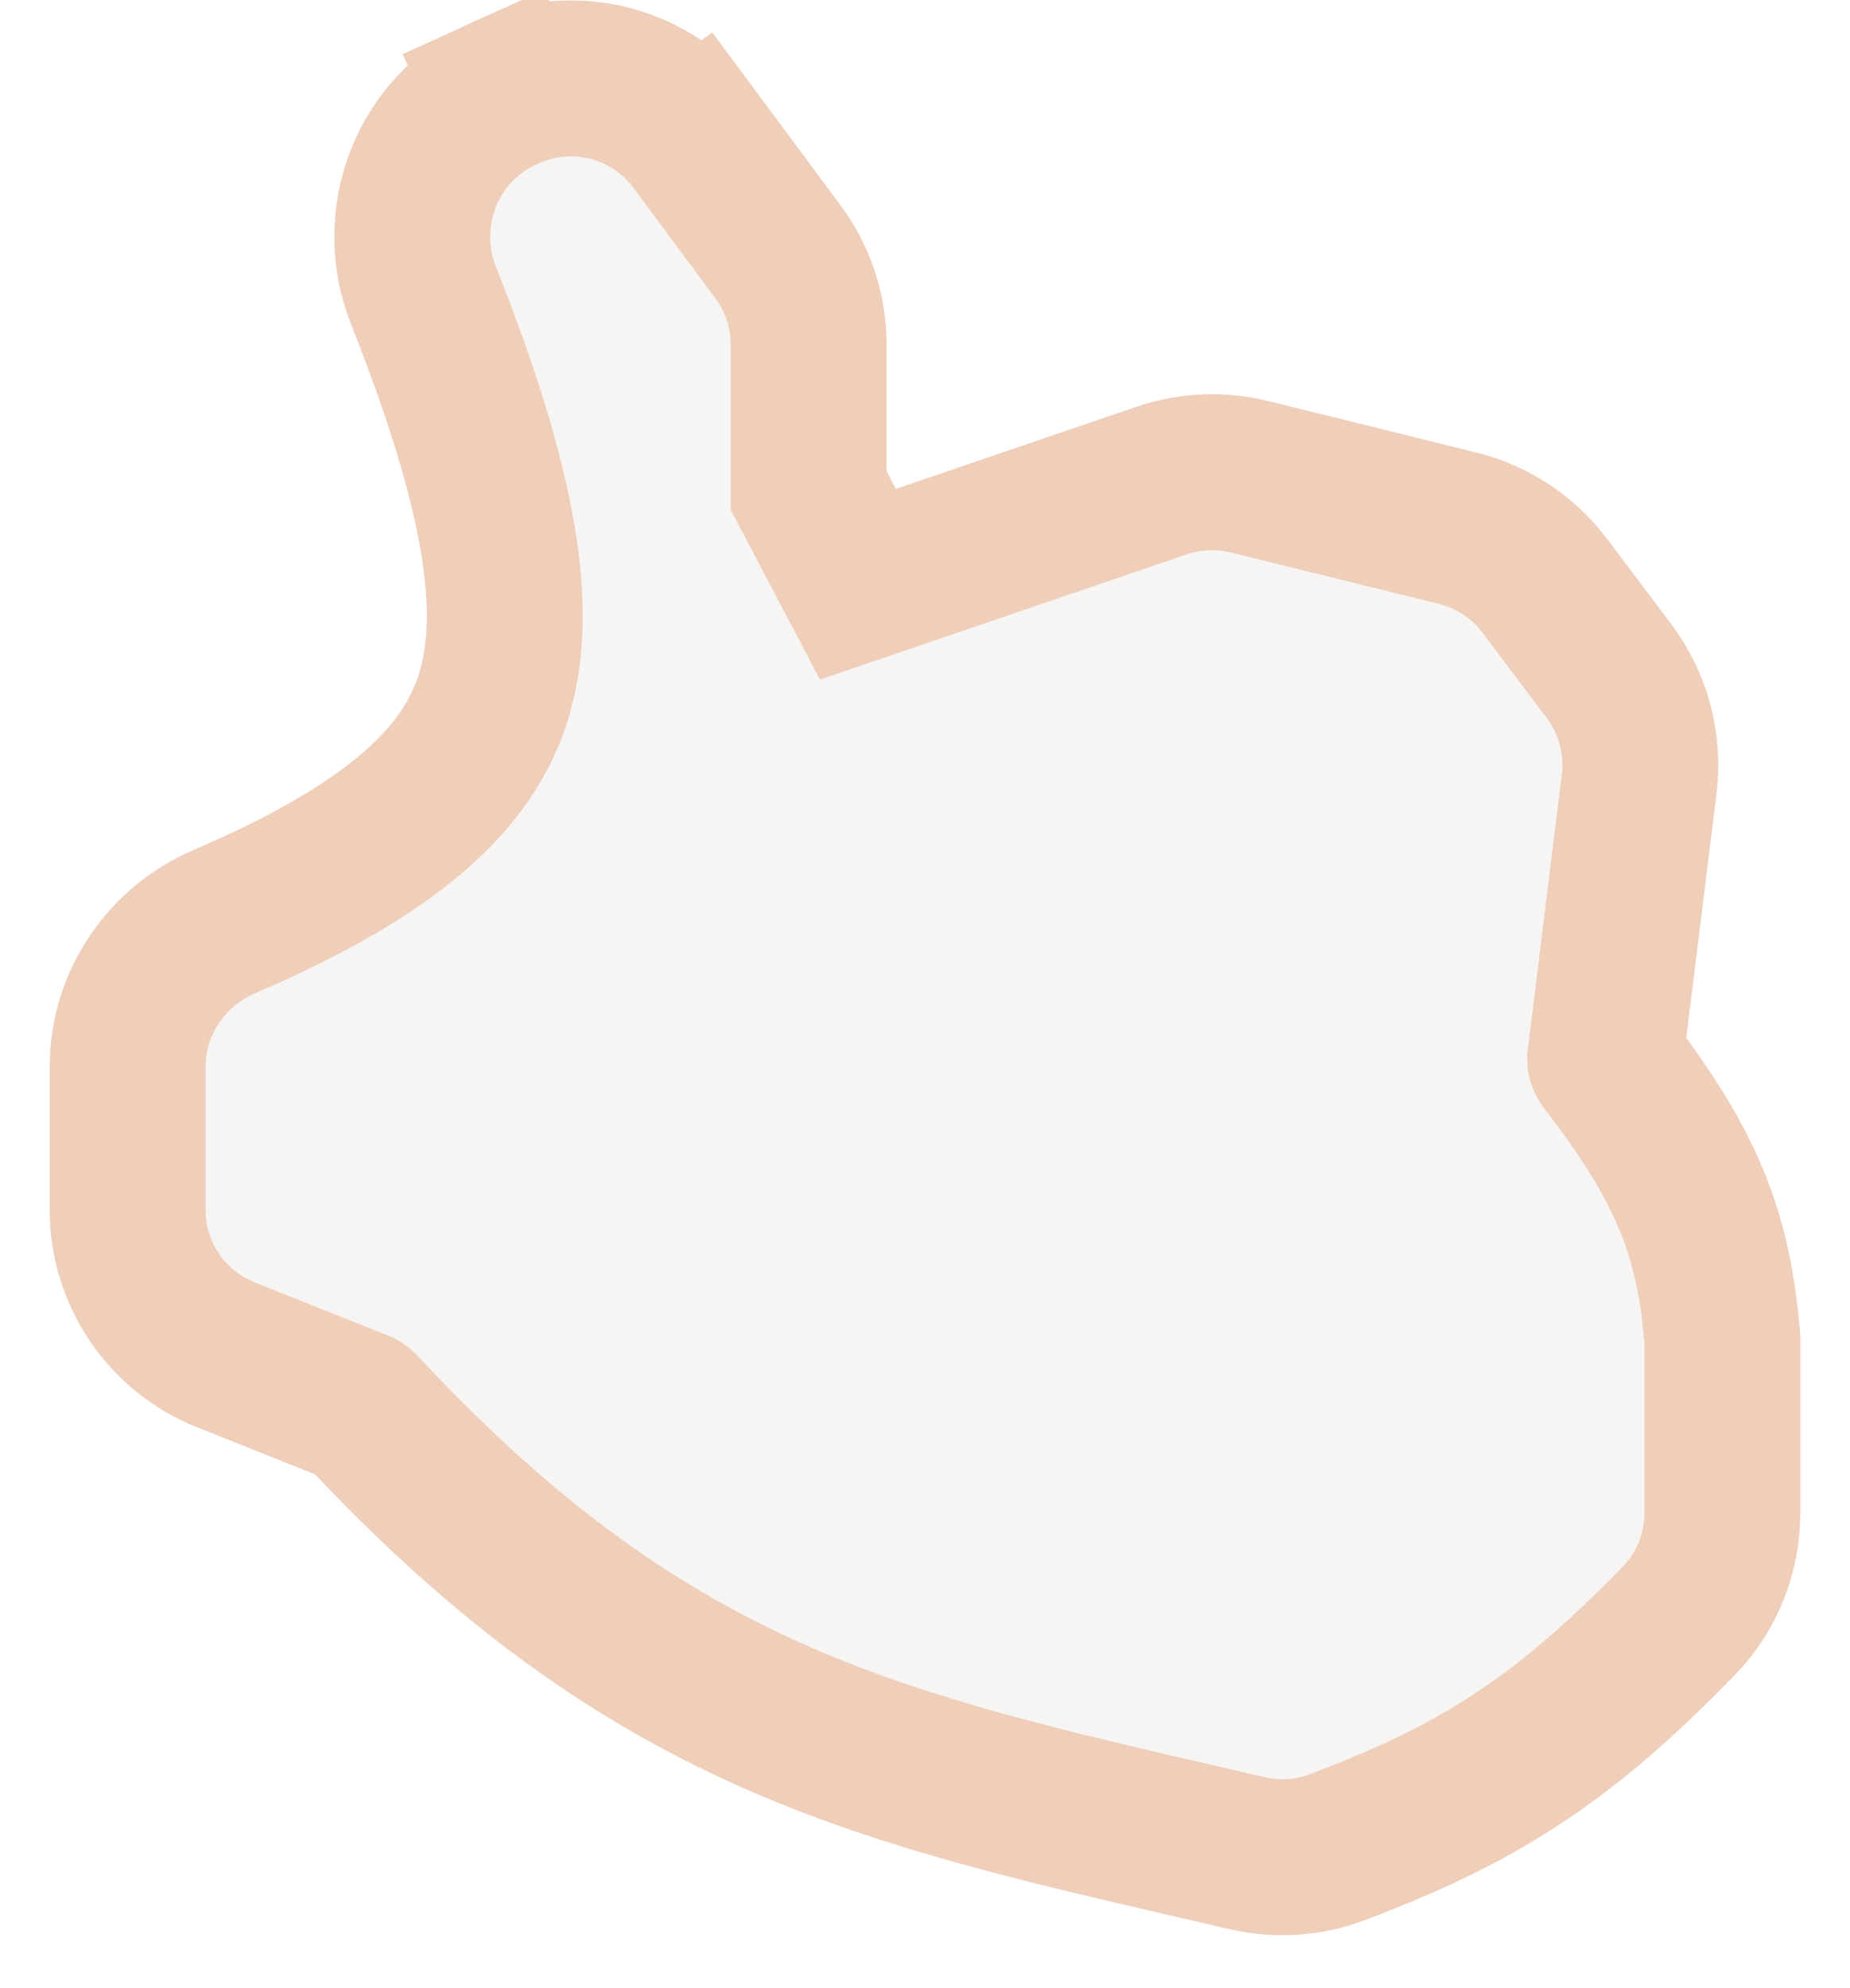 <svg width="27" height="29" viewBox="0 0 27 29" fill="none" xmlns="http://www.w3.org/2000/svg">
<path d="M10.159 2.063L9.245 2.74L10.159 2.063C9.518 1.199 8.361 0.903 7.384 1.351L7.855 2.378L7.384 1.351L7.346 1.368C6.216 1.887 5.738 3.194 6.18 4.308C7.304 7.142 7.588 8.897 7.207 10.146C6.853 11.312 5.807 12.357 3.272 13.444C2.447 13.798 1.863 14.613 1.863 15.561V17.649C1.863 18.58 2.43 19.417 3.296 19.762L5.248 20.54C5.248 20.54 5.249 20.54 5.25 20.541C5.253 20.543 5.256 20.546 5.259 20.549C7.394 22.841 9.314 24.176 11.409 25.085C13.273 25.894 15.255 26.351 17.517 26.873C17.742 26.925 17.97 26.977 18.201 27.031C18.625 27.129 19.081 27.108 19.506 26.948C21.525 26.189 22.784 25.414 24.506 23.637C24.92 23.21 25.137 22.644 25.137 22.07V19.58V19.53L25.133 19.48C25.073 18.802 24.963 18.177 24.688 17.51C24.418 16.855 24.013 16.218 23.438 15.474C23.431 15.466 23.428 15.457 23.427 15.453C23.426 15.451 23.426 15.45 23.426 15.449L23.923 11.436C23.995 10.851 23.837 10.26 23.482 9.788L22.546 8.545C22.231 8.127 21.782 7.831 21.275 7.705L18.236 6.954C17.813 6.85 17.368 6.869 16.956 7.009L12.521 8.522L11.802 7.156V5.028C11.802 4.54 11.645 4.065 11.354 3.673L10.159 2.063ZM23.425 15.45L23.426 15.45L23.425 15.45Z" fill="#D3CDC5" fill-opacity="0.2" stroke="#EFCEBA" stroke-width="2.275"/>
</svg>
